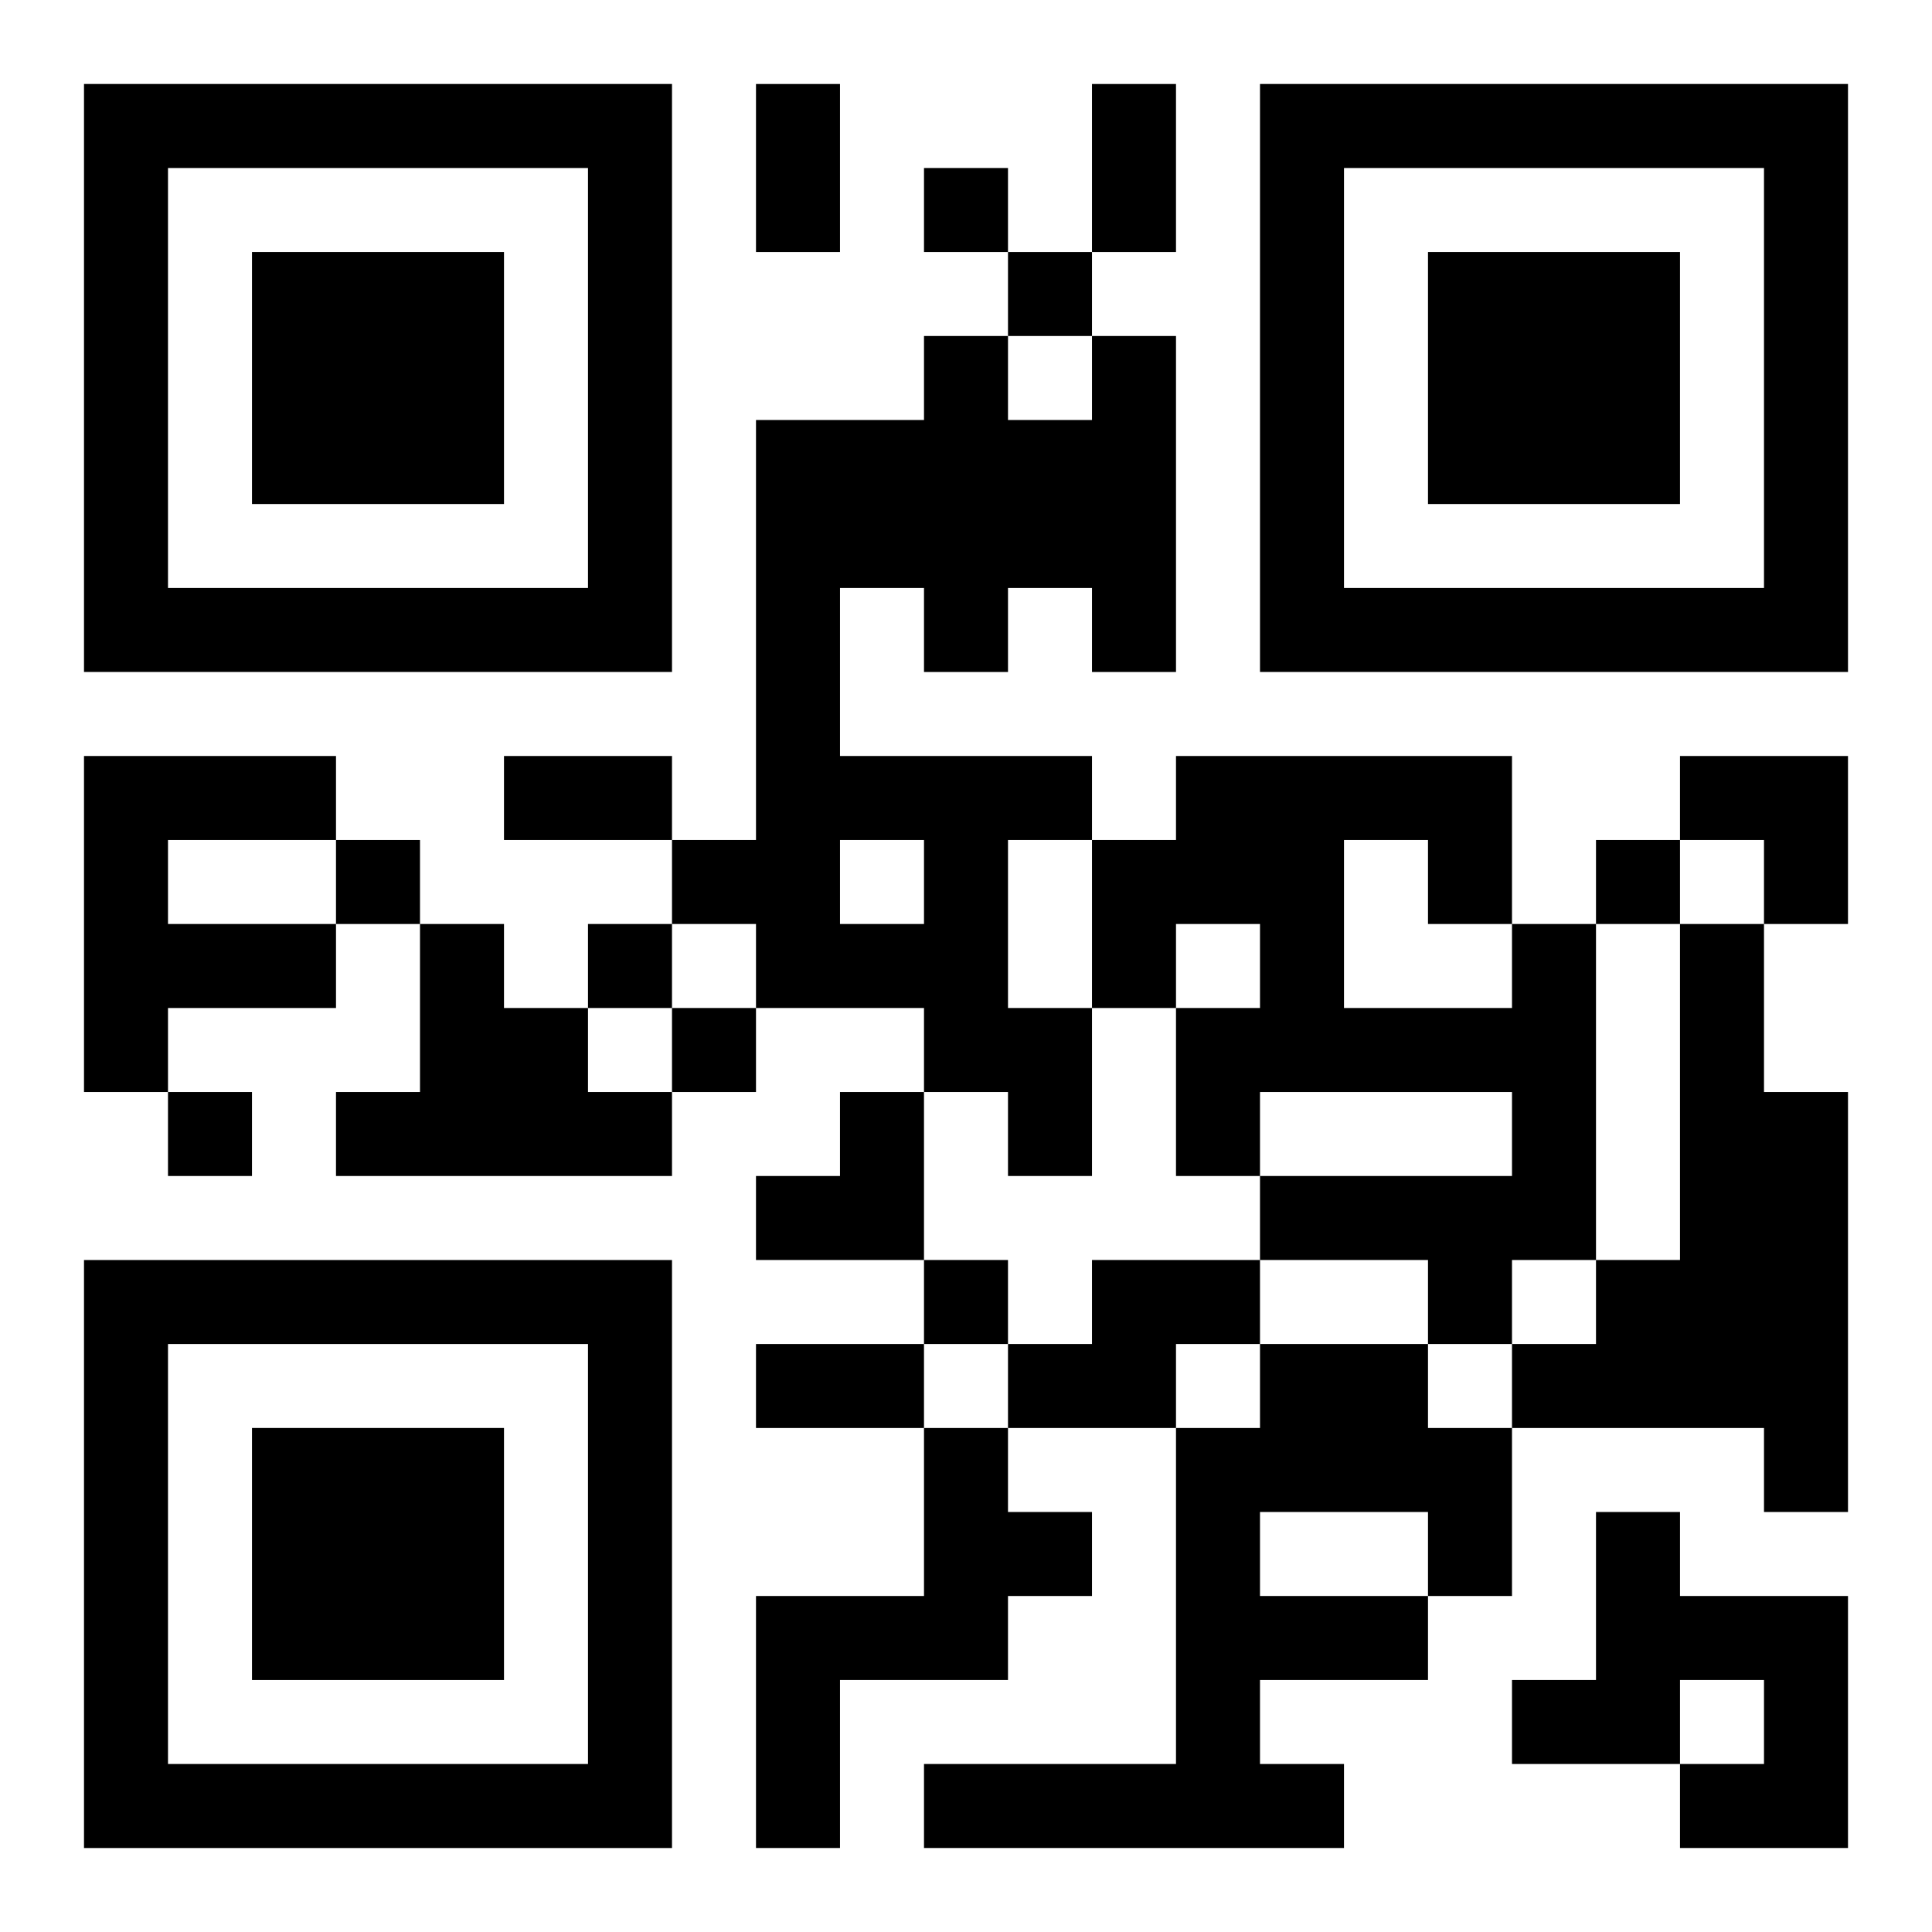 <?xml version="1.0" encoding="UTF-8"?>
<svg width="250" height="250" baseProfile="full" version="1.1" viewBox="-1 -1 23 23" xmlns="http://www.w3.org/2000/svg" xmlns:xlink="http://www.w3.org/1999/xlink"><symbol id="a"><path d="m0 7v7h7v-7h-7zm1 1h5v5h-5v-5zm1 1v3h3v-3h-3z"/></symbol><use y="-7" xlink:href="#a"/><use y="7" xlink:href="#a"/><use x="14" y="-7" xlink:href="#a"/><path d="m12 3h1v4h-1v-1h-1v1h-1v-1h-1v2h3v1h-1v2h1v2h-1v-1h-1v-1h-2v-1h-1v-1h1v-5h2v-1h1v1h1v-1m-3 6v1h1v-1h-1m-9-1h3v1h-2v1h2v1h-2v1h-1v-4m4 2h1v1h1v1h1v1h-4v-1h1v-2m13 0h1v4h-1v1h-1v-1h-2v-1h3v-1h-3v1h-1v-2h1v-1h-1v1h-1v-2h1v-1h4v2m-2-1v2h2v-1h-1v-1h-1m4 1h1v2h1v5h-1v-1h-3v-1h1v-1h1v-4m-7 4h2v1h-1v1h-2v-1h1v-1m2 1h2v1h1v2h-1v1h-2v1h1v1h-5v-1h3v-4h1v-1m0 2v1h2v-1h-2m-4-1h1v1h1v1h-1v1h-2v2h-1v-3h2v-2m8 1h1v1h2v3h-2v-1h1v-1h-1v1h-2v-1h1v-2m-8-16v1h1v-1h-1m1 1v1h1v-1h-1m-8 7v1h1v-1h-1m15 0v1h1v-1h-1m-12 1v1h1v-1h-1m1 1v1h1v-1h-1m-6 1v1h1v-1h-1m9 2v1h1v-1h-1m-2-14h1v2h-1v-2m4 0h1v2h-1v-2m-7 8h2v1h-2v-1m3 7h2v1h-2v-1m11-7h2v2h-1v-1h-1zm-11 4m1 0h1v2h-2v-1h1z"/></svg>

